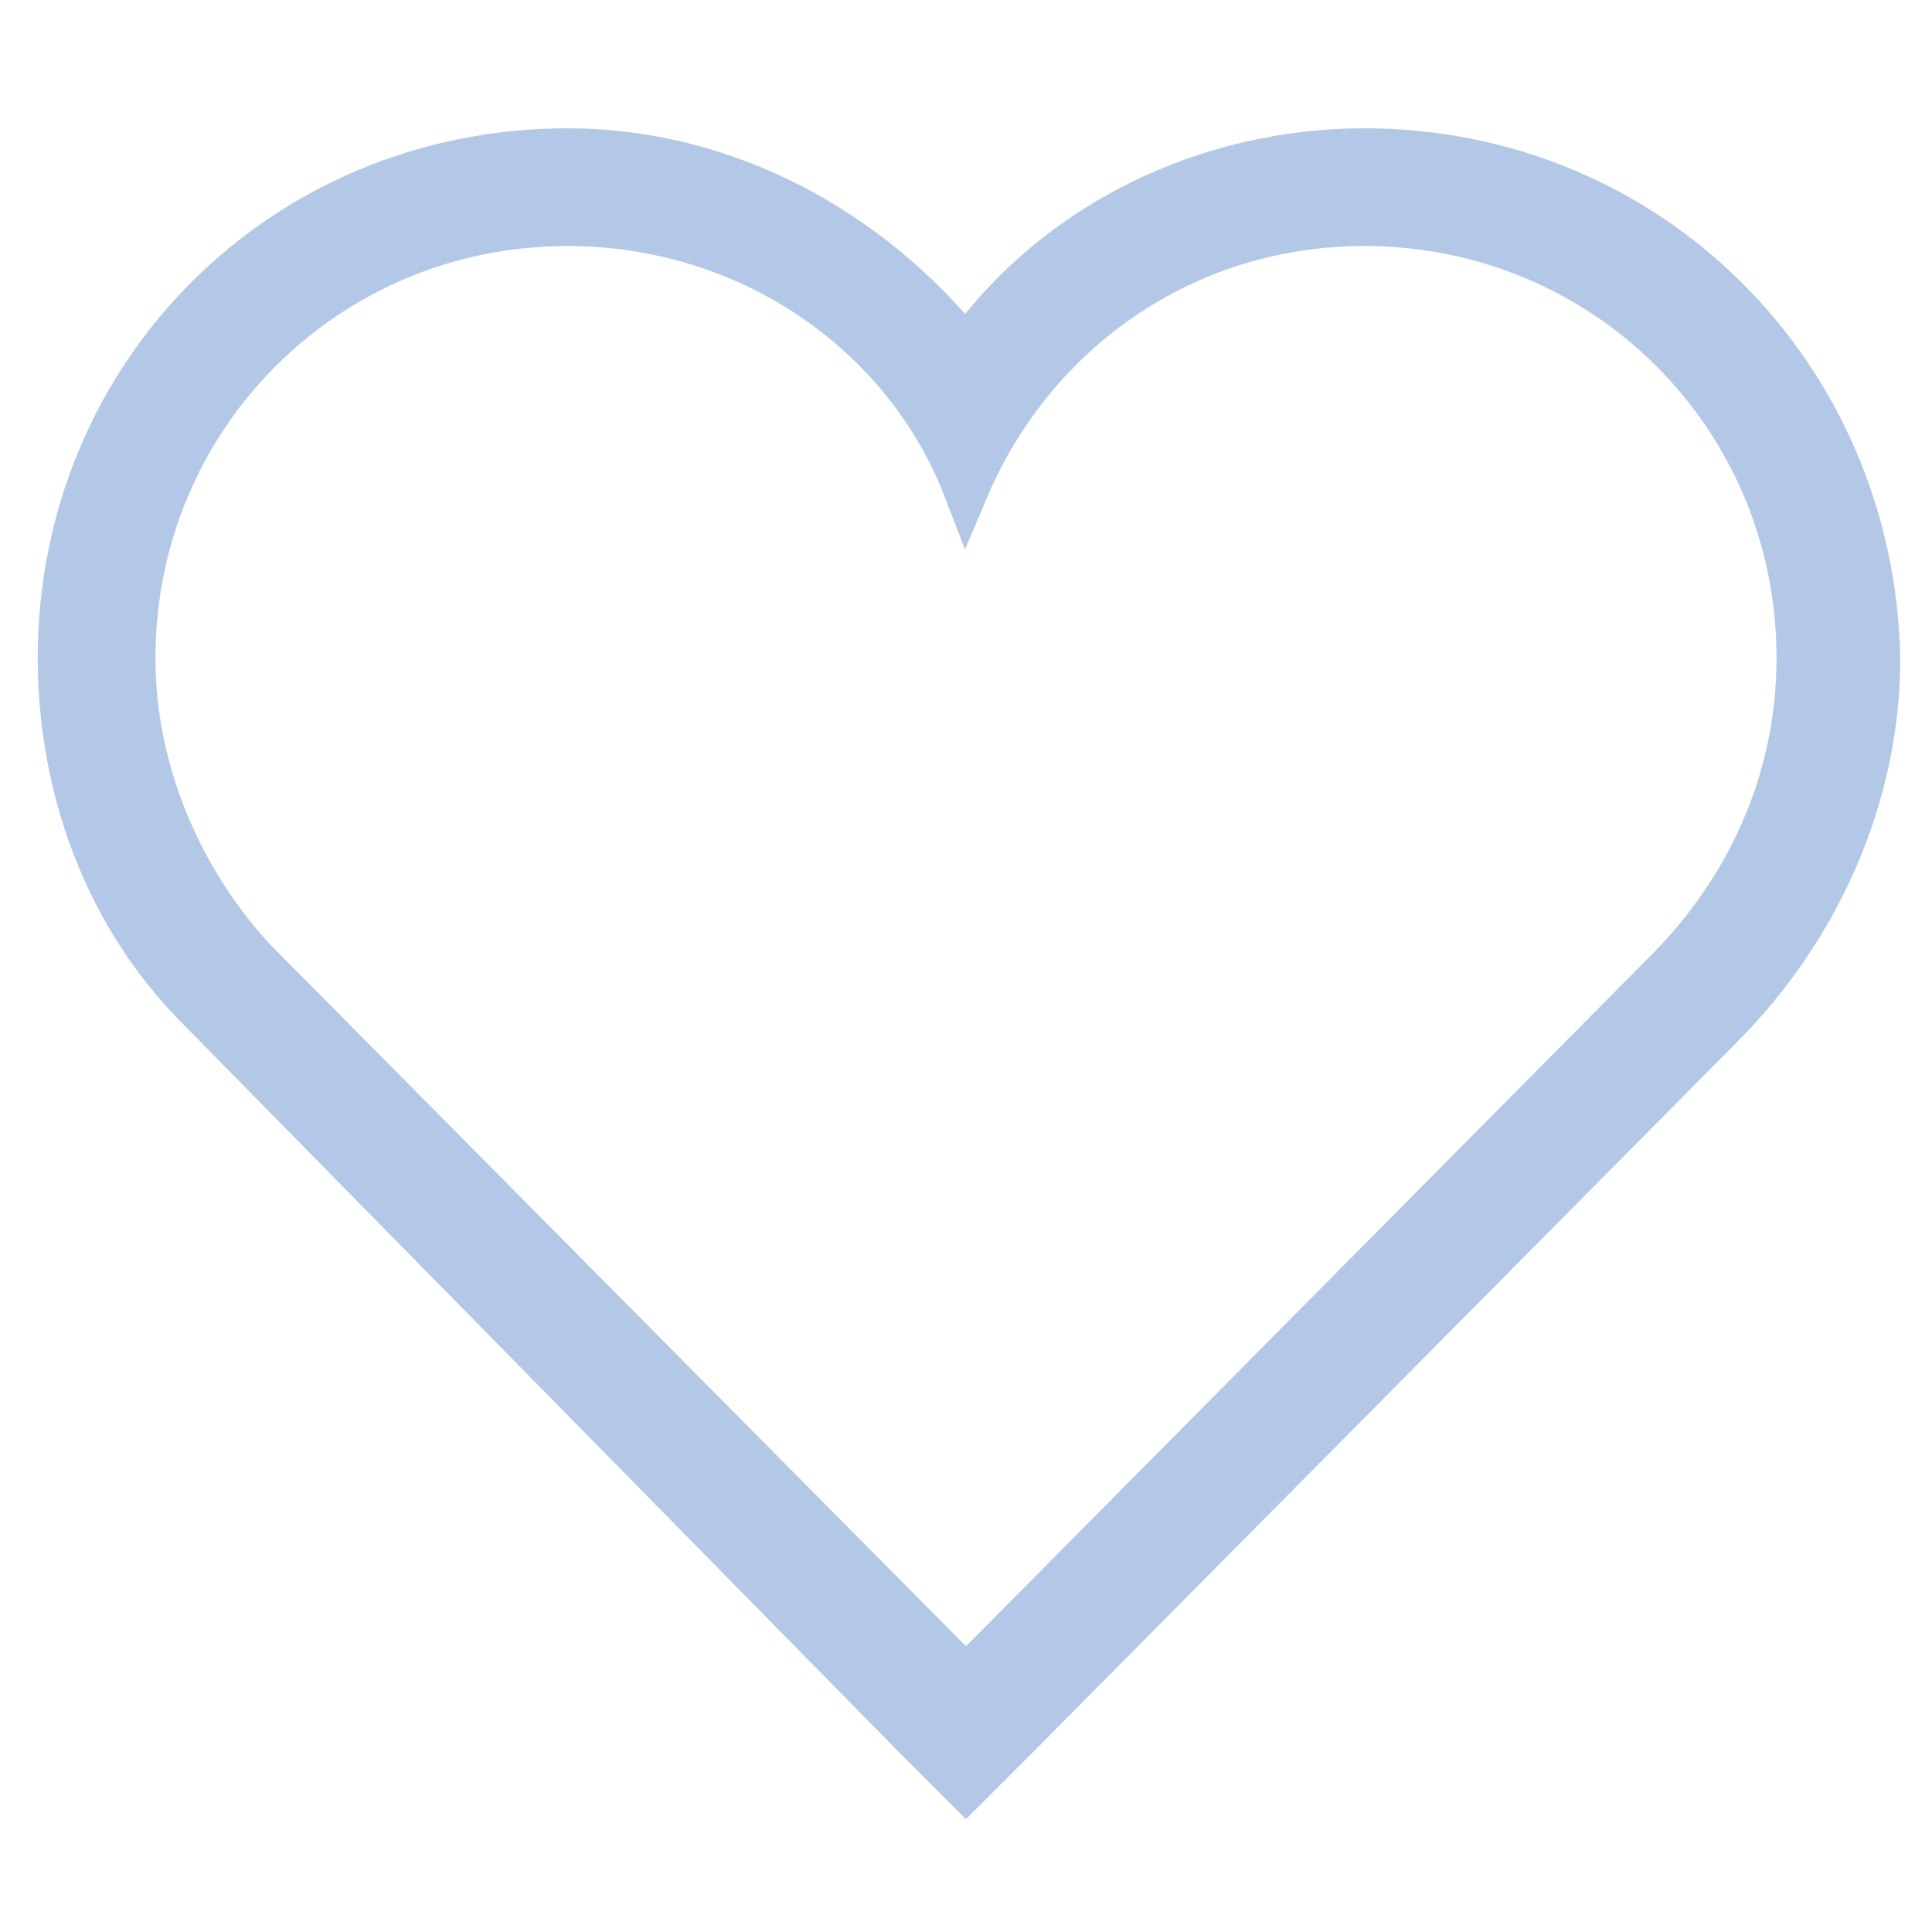 <?xml version="1.0" encoding="utf-8"?>
<!-- Generator: Adobe Illustrator 26.0.0, SVG Export Plug-In . SVG Version: 6.00 Build 0)  -->
<svg version="1.1" id="Outlined" xmlns="http://www.w3.org/2000/svg" xmlns:xlink="http://www.w3.org/1999/xlink" x="0px" y="0px"
	 viewBox="0 0 32 32" style="enable-background:new 0 0 32 32;" xml:space="preserve">
<style type="text/css">
	.st0{display:none;}
	.st1{display:inline;fill:#B3C8E7;}
	
		.st2{display:inline;fill:none;stroke:#B3C8E7;stroke-width:2;stroke-linecap:round;stroke-linejoin:round;stroke-miterlimit:15.118;}
	.st3{fill:#B3C8E7;stroke:#B3C8E7;stroke-width:0.75;stroke-miterlimit:10;}
</style>
<g id="Fill" class="st0">
	<path class="st1" d="M11.3,24c-1.7,0-3,1.3-3,3s1.3,3,3,3s3-1.3,3-3S13,24,11.3,24z M11.3,28c-0.6,0-1-0.4-1-1s0.4-1,1-1s1,0.4,1,1
		S11.9,28,11.3,28z"/>
	<path class="st1" d="M23.3,24c-1.7,0-3,1.3-3,3s1.3,3,3,3s3-1.3,3-3S25,24,23.3,24z M23.3,28c-0.6,0-1-0.4-1-1s0.4-1,1-1s1,0.4,1,1
		S23.9,28,23.3,28z"/>
	<path class="st1" d="M8.1,6L7.6,4.3C7.3,2.9,6.1,2,4.7,2H3.3v2h1.4c0.5,0,0.9,0.3,1,0.8l3.6,14.4l0,0l0.4,1.5
		C10,22,11.3,23,12.6,23h13.7v-2H12.6c-0.5,0-0.9-0.3-1-0.8l-0.1-0.5l14.8-3.5c1.1-0.3,2-1.1,2.2-2.2l2-8.1L8.1,6z M26.6,13.6
		c-0.1,0.4-0.4,0.6-0.8,0.7L11,17.8L8.6,8H28L26.6,13.6z"/>
</g>
<g id="g2390" transform="translate(1682.301,65.854)" class="st0">
	<ellipse id="circle2373" class="st2" cx="-1664.7" cy="-57.8" rx="6" ry="6"/>
	<path id="path2385" class="st2" d="M-1677.5-38.2h25.6 M-1677.5-38.2c0-0.3,0-0.7,0-1c0-7,5.7-12.6,12.8-12.6
		c7.1,0,12.8,5.6,12.8,12.6c0,0,0,0,0,0l0,0c0,0.3,0,0.7,0,1"/>
</g>
<path class="st3" d="M22.6,3.7c4,0,7.2,3.2,7.2,7.2c0,2.1-0.9,3.9-2.2,5.2L16,27.8L4.2,15.9c-1.2-1.3-2-3.1-2-5c0-4,3.2-7.2,7.2-7.2
	c3,0,5.6,1.8,6.6,4.4C17.1,5.5,19.6,3.7,22.6,3.7 M22.6,2.5c-2.6,0-5.1,1.2-6.6,3.3c-1.6-2-4-3.3-6.6-3.3C4.7,2.5,1,6.2,1,10.9
	c0,2.2,0.8,4.3,2.3,5.8l11.8,12l0.9,0.9l0.9-0.9L28.5,17c1.6-1.6,2.6-3.8,2.6-6.1C31,6.2,27.3,2.5,22.6,2.5L22.6,2.5z"/>
</svg>
